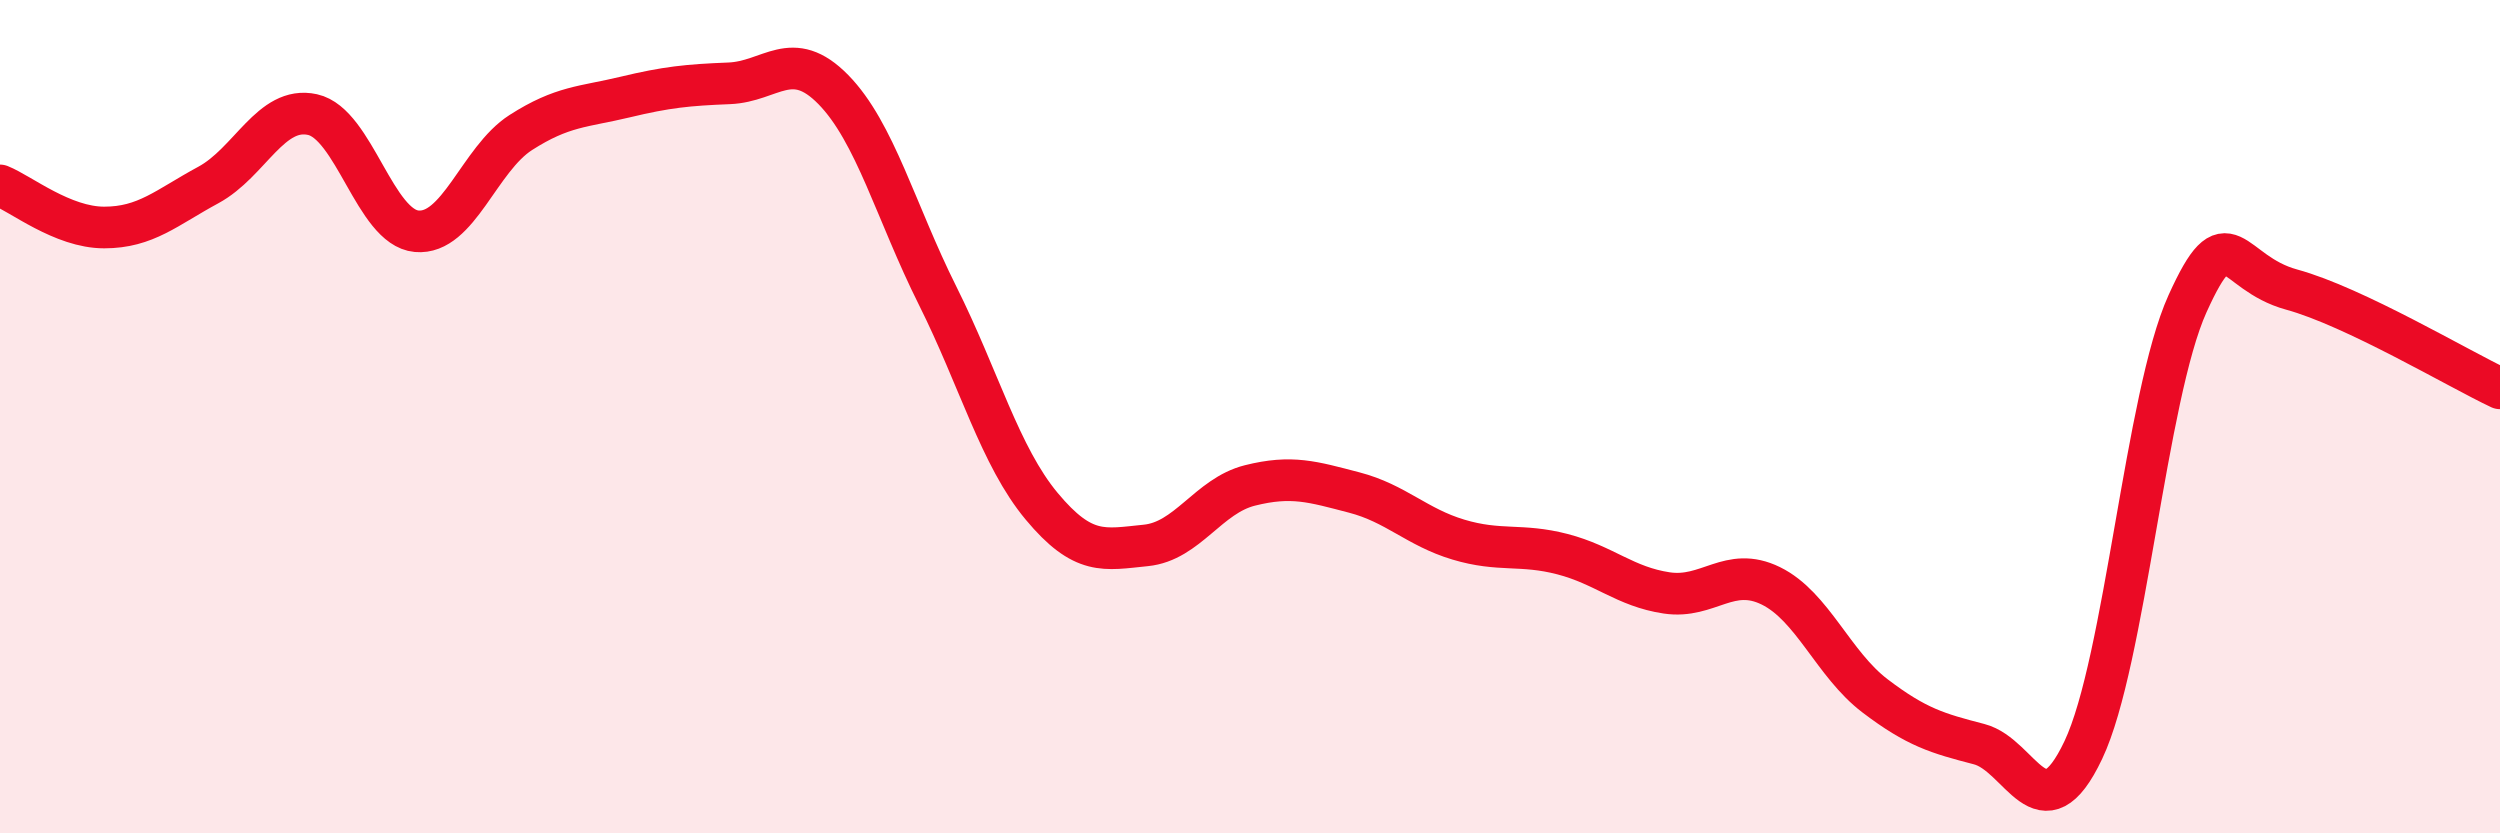 
    <svg width="60" height="20" viewBox="0 0 60 20" xmlns="http://www.w3.org/2000/svg">
      <path
        d="M 0,4.45 C 0.5,4.65 1.5,5.46 2.5,5.46 C 3.5,5.46 4,4.98 5,4.44 C 6,3.9 6.5,2.53 7.5,2.75 C 8.5,2.97 9,5.46 10,5.55 C 11,5.64 11.5,3.82 12.5,3.18 C 13.5,2.54 14,2.57 15,2.33 C 16,2.09 16.5,2.04 17.5,2 C 18.5,1.96 19,1.13 20,2.15 C 21,3.17 21.5,5.09 22.5,7.09 C 23.5,9.09 24,10.95 25,12.15 C 26,13.35 26.5,13.19 27.5,13.09 C 28.5,12.99 29,11.9 30,11.65 C 31,11.4 31.5,11.56 32.5,11.82 C 33.5,12.08 34,12.65 35,12.95 C 36,13.25 36.5,13.04 37.5,13.3 C 38.5,13.56 39,14.08 40,14.23 C 41,14.38 41.5,13.57 42.5,14.06 C 43.5,14.55 44,15.94 45,16.7 C 46,17.46 46.5,17.6 47.5,17.86 C 48.5,18.12 49,20.11 50,18 C 51,15.89 51.5,9.5 52.5,7.29 C 53.5,5.08 53.5,6.54 55,6.95 C 56.5,7.36 59,8.85 60,9.32L60 20L0 20Z"
        fill="#EB0A25"
        opacity="0.1"
        stroke-linecap="round"
        stroke-linejoin="round"
      />
      <path
        d="M 0,4.45 C 0.5,4.65 1.5,5.46 2.5,5.46 C 3.5,5.46 4,4.98 5,4.44 C 6,3.9 6.5,2.53 7.5,2.75 C 8.5,2.97 9,5.46 10,5.55 C 11,5.64 11.5,3.82 12.5,3.18 C 13.5,2.54 14,2.57 15,2.33 C 16,2.09 16.5,2.04 17.5,2 C 18.5,1.96 19,1.13 20,2.15 C 21,3.17 21.5,5.09 22.5,7.09 C 23.5,9.09 24,10.95 25,12.15 C 26,13.35 26.5,13.19 27.5,13.09 C 28.5,12.99 29,11.9 30,11.65 C 31,11.4 31.5,11.56 32.5,11.82 C 33.5,12.08 34,12.65 35,12.95 C 36,13.25 36.5,13.04 37.5,13.3 C 38.5,13.56 39,14.08 40,14.23 C 41,14.38 41.5,13.57 42.5,14.06 C 43.5,14.55 44,15.94 45,16.7 C 46,17.46 46.5,17.6 47.5,17.86 C 48.5,18.12 49,20.11 50,18 C 51,15.89 51.5,9.5 52.5,7.29 C 53.5,5.08 53.5,6.54 55,6.95 C 56.5,7.36 59,8.85 60,9.32"
        stroke="#EB0A25"
        stroke-width="1"
        fill="none"
        stroke-linecap="round"
        stroke-linejoin="round"
      />
    </svg>
  